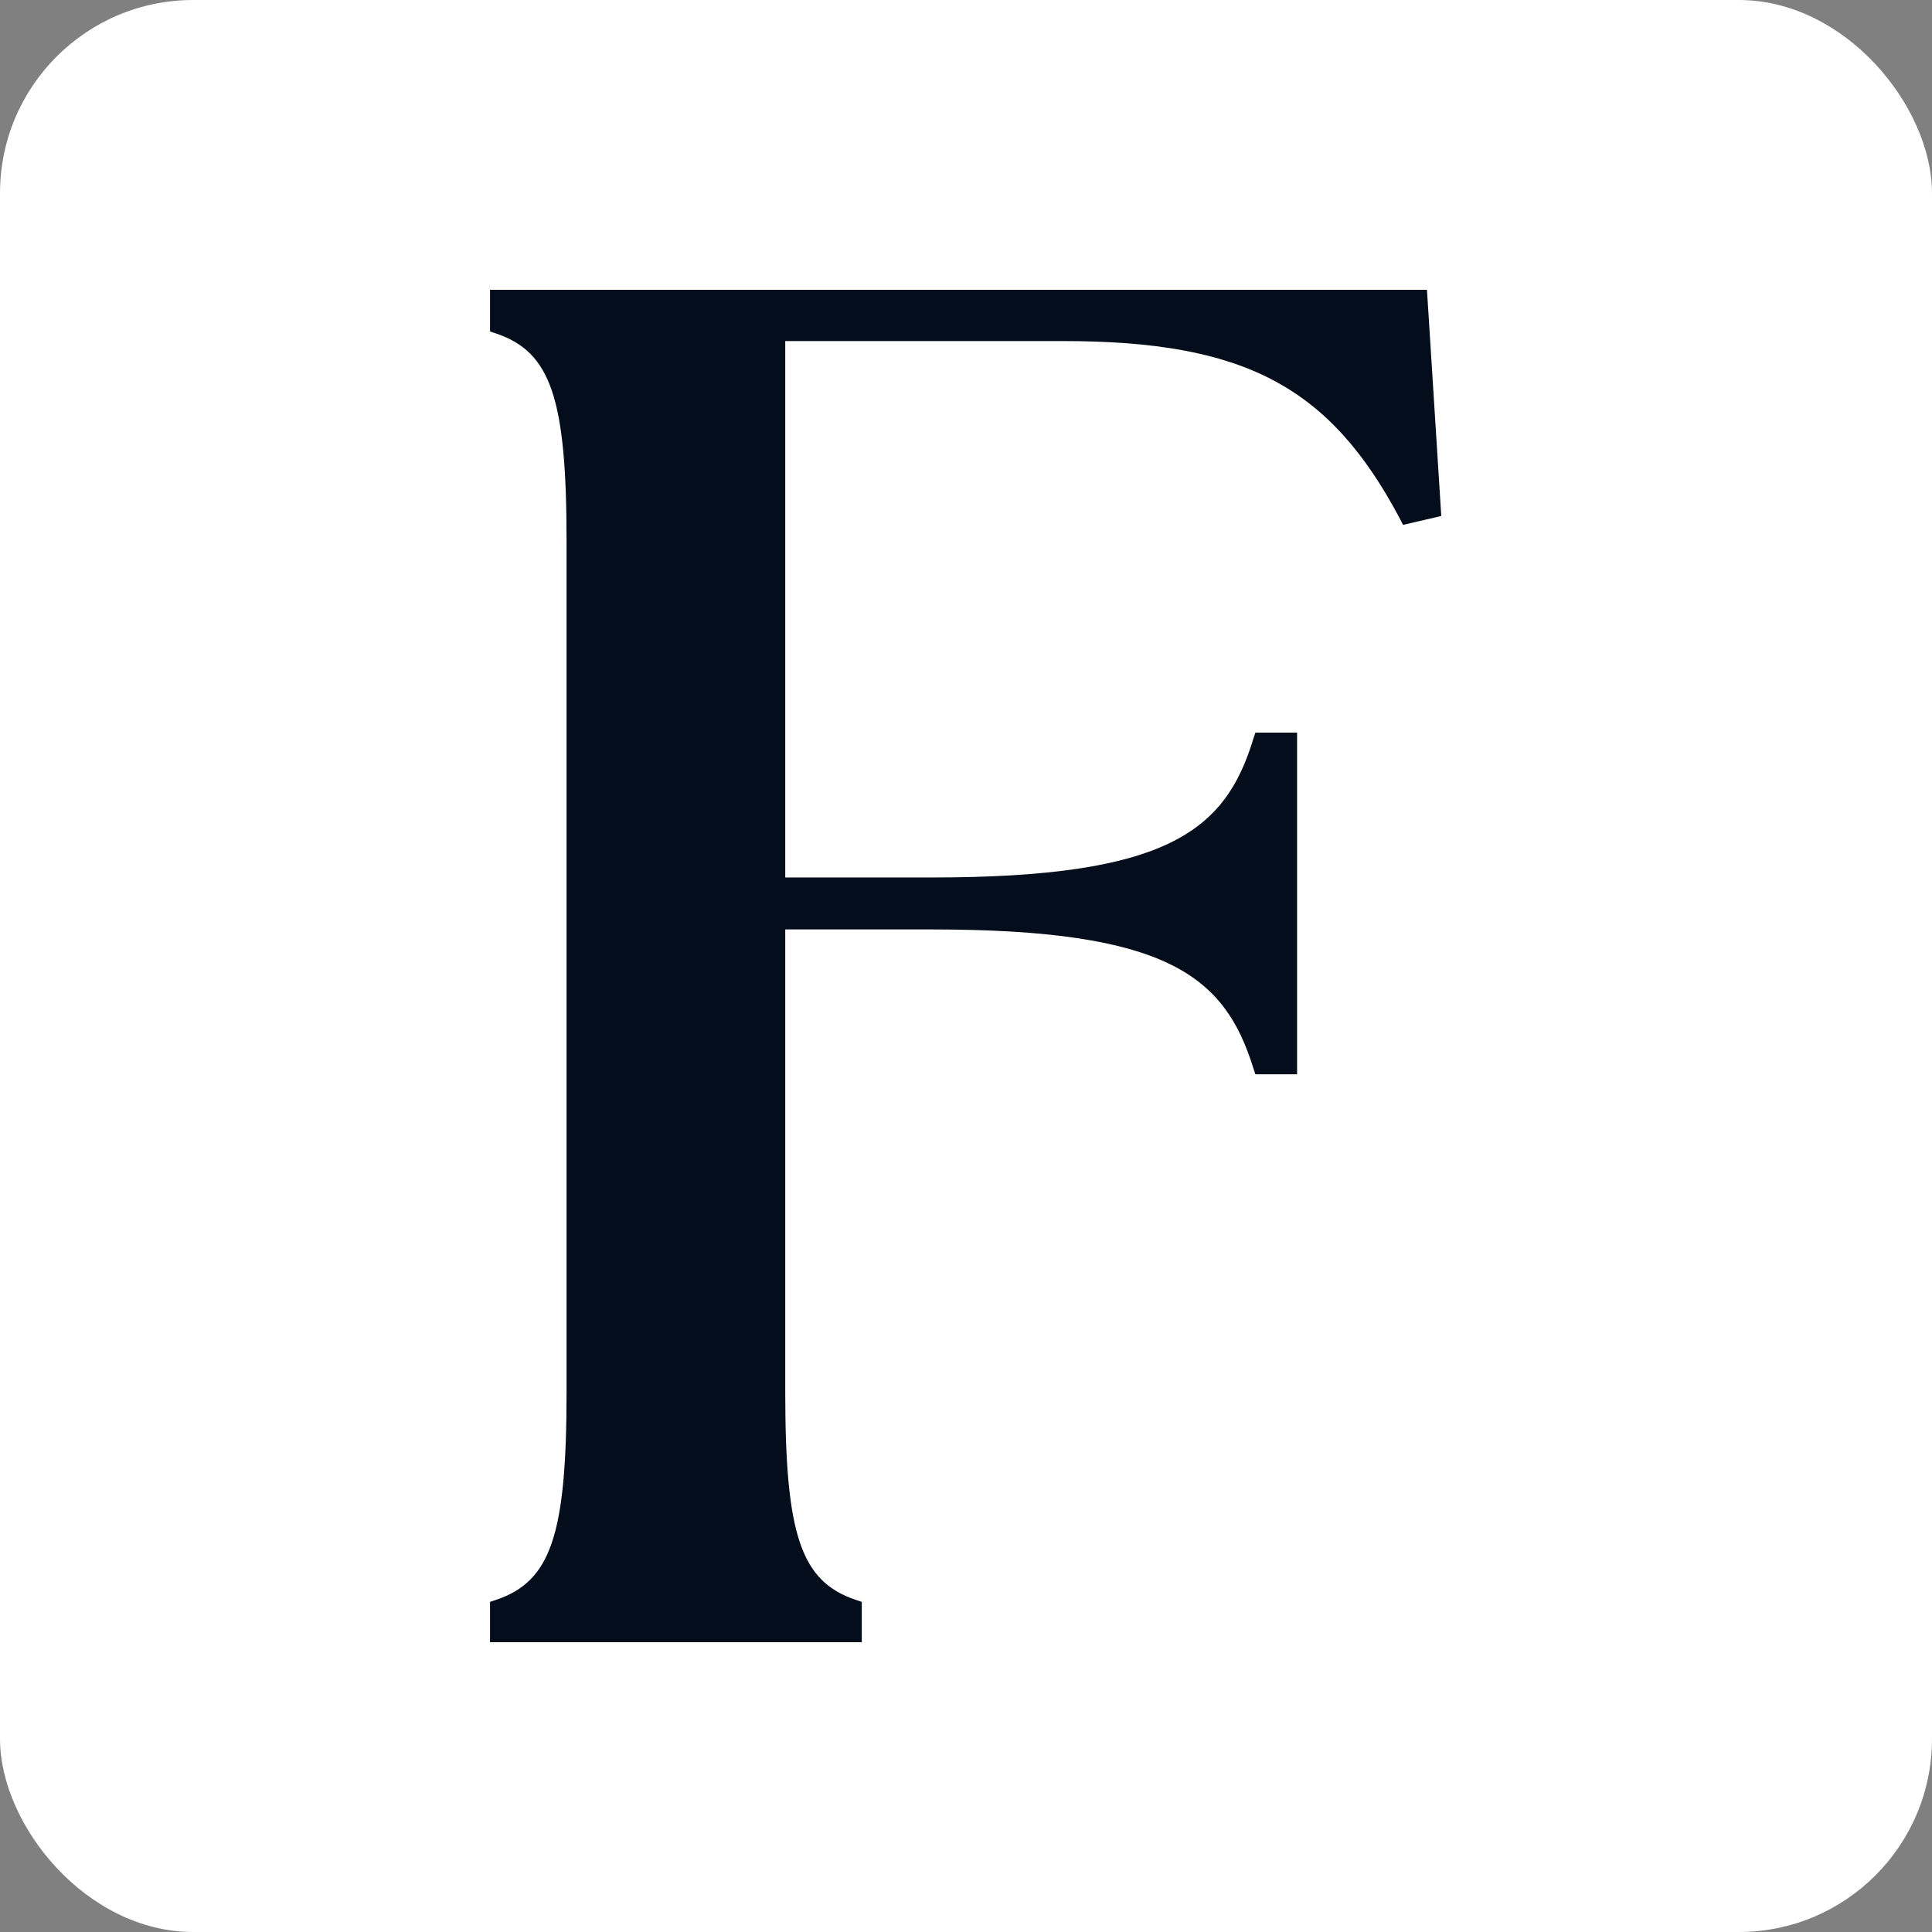 <svg xmlns="http://www.w3.org/2000/svg" version="1.1" xmlns:xlink="http://www.w3.org/1999/xlink" width="1000" height="1000"><rect width="100%" height="100%" fill="#808080" stroke="none"/><g clip-path="url(#SvgjsClipPath1112)"><rect width="1000" height="1000" fill="#ffffff"/><g transform="matrix(35.371,0,0,35.371,253.638,150)"><svg xmlns="http://www.w3.org/2000/svg" version="1.1" xmlns:xlink="http://www.w3.org/1999/xlink" width="13.93" height="19.79"><svg id="b" data-name="Layer 2" xmlns="http://www.w3.org/2000/svg" viewBox="0 0 13.93 19.79"><g id="c" data-name="Layer 1"><path d="M0,0v.61l.09.03c.8.27,1.03.95,1.03,3.04v12.45c0,2.09-.23,2.77-1.03,3.04l-.09.03v.61h5.44v-.61l-.09-.03c-.8-.27-1.03-.95-1.03-3.04v-6.77h2.14c3.45,0,4.29.68,4.71,2.03l.03.09h.61v-5h-.61l-.03.09c-.41,1.35-1.26,2.03-4.71,2.03h-2.14V.75h4.06c2.66,0,3.91.66,4.94,2.61l.04.08.56-.13-.21-3.32H0Z" style="fill:#030d1c"/></g></svg></svg></g></g><defs><clipPath id="SvgjsClipPath1112"><rect width="1000" height="1000" x="0" y="0" rx="100" ry="100"/></clipPath></defs></svg>